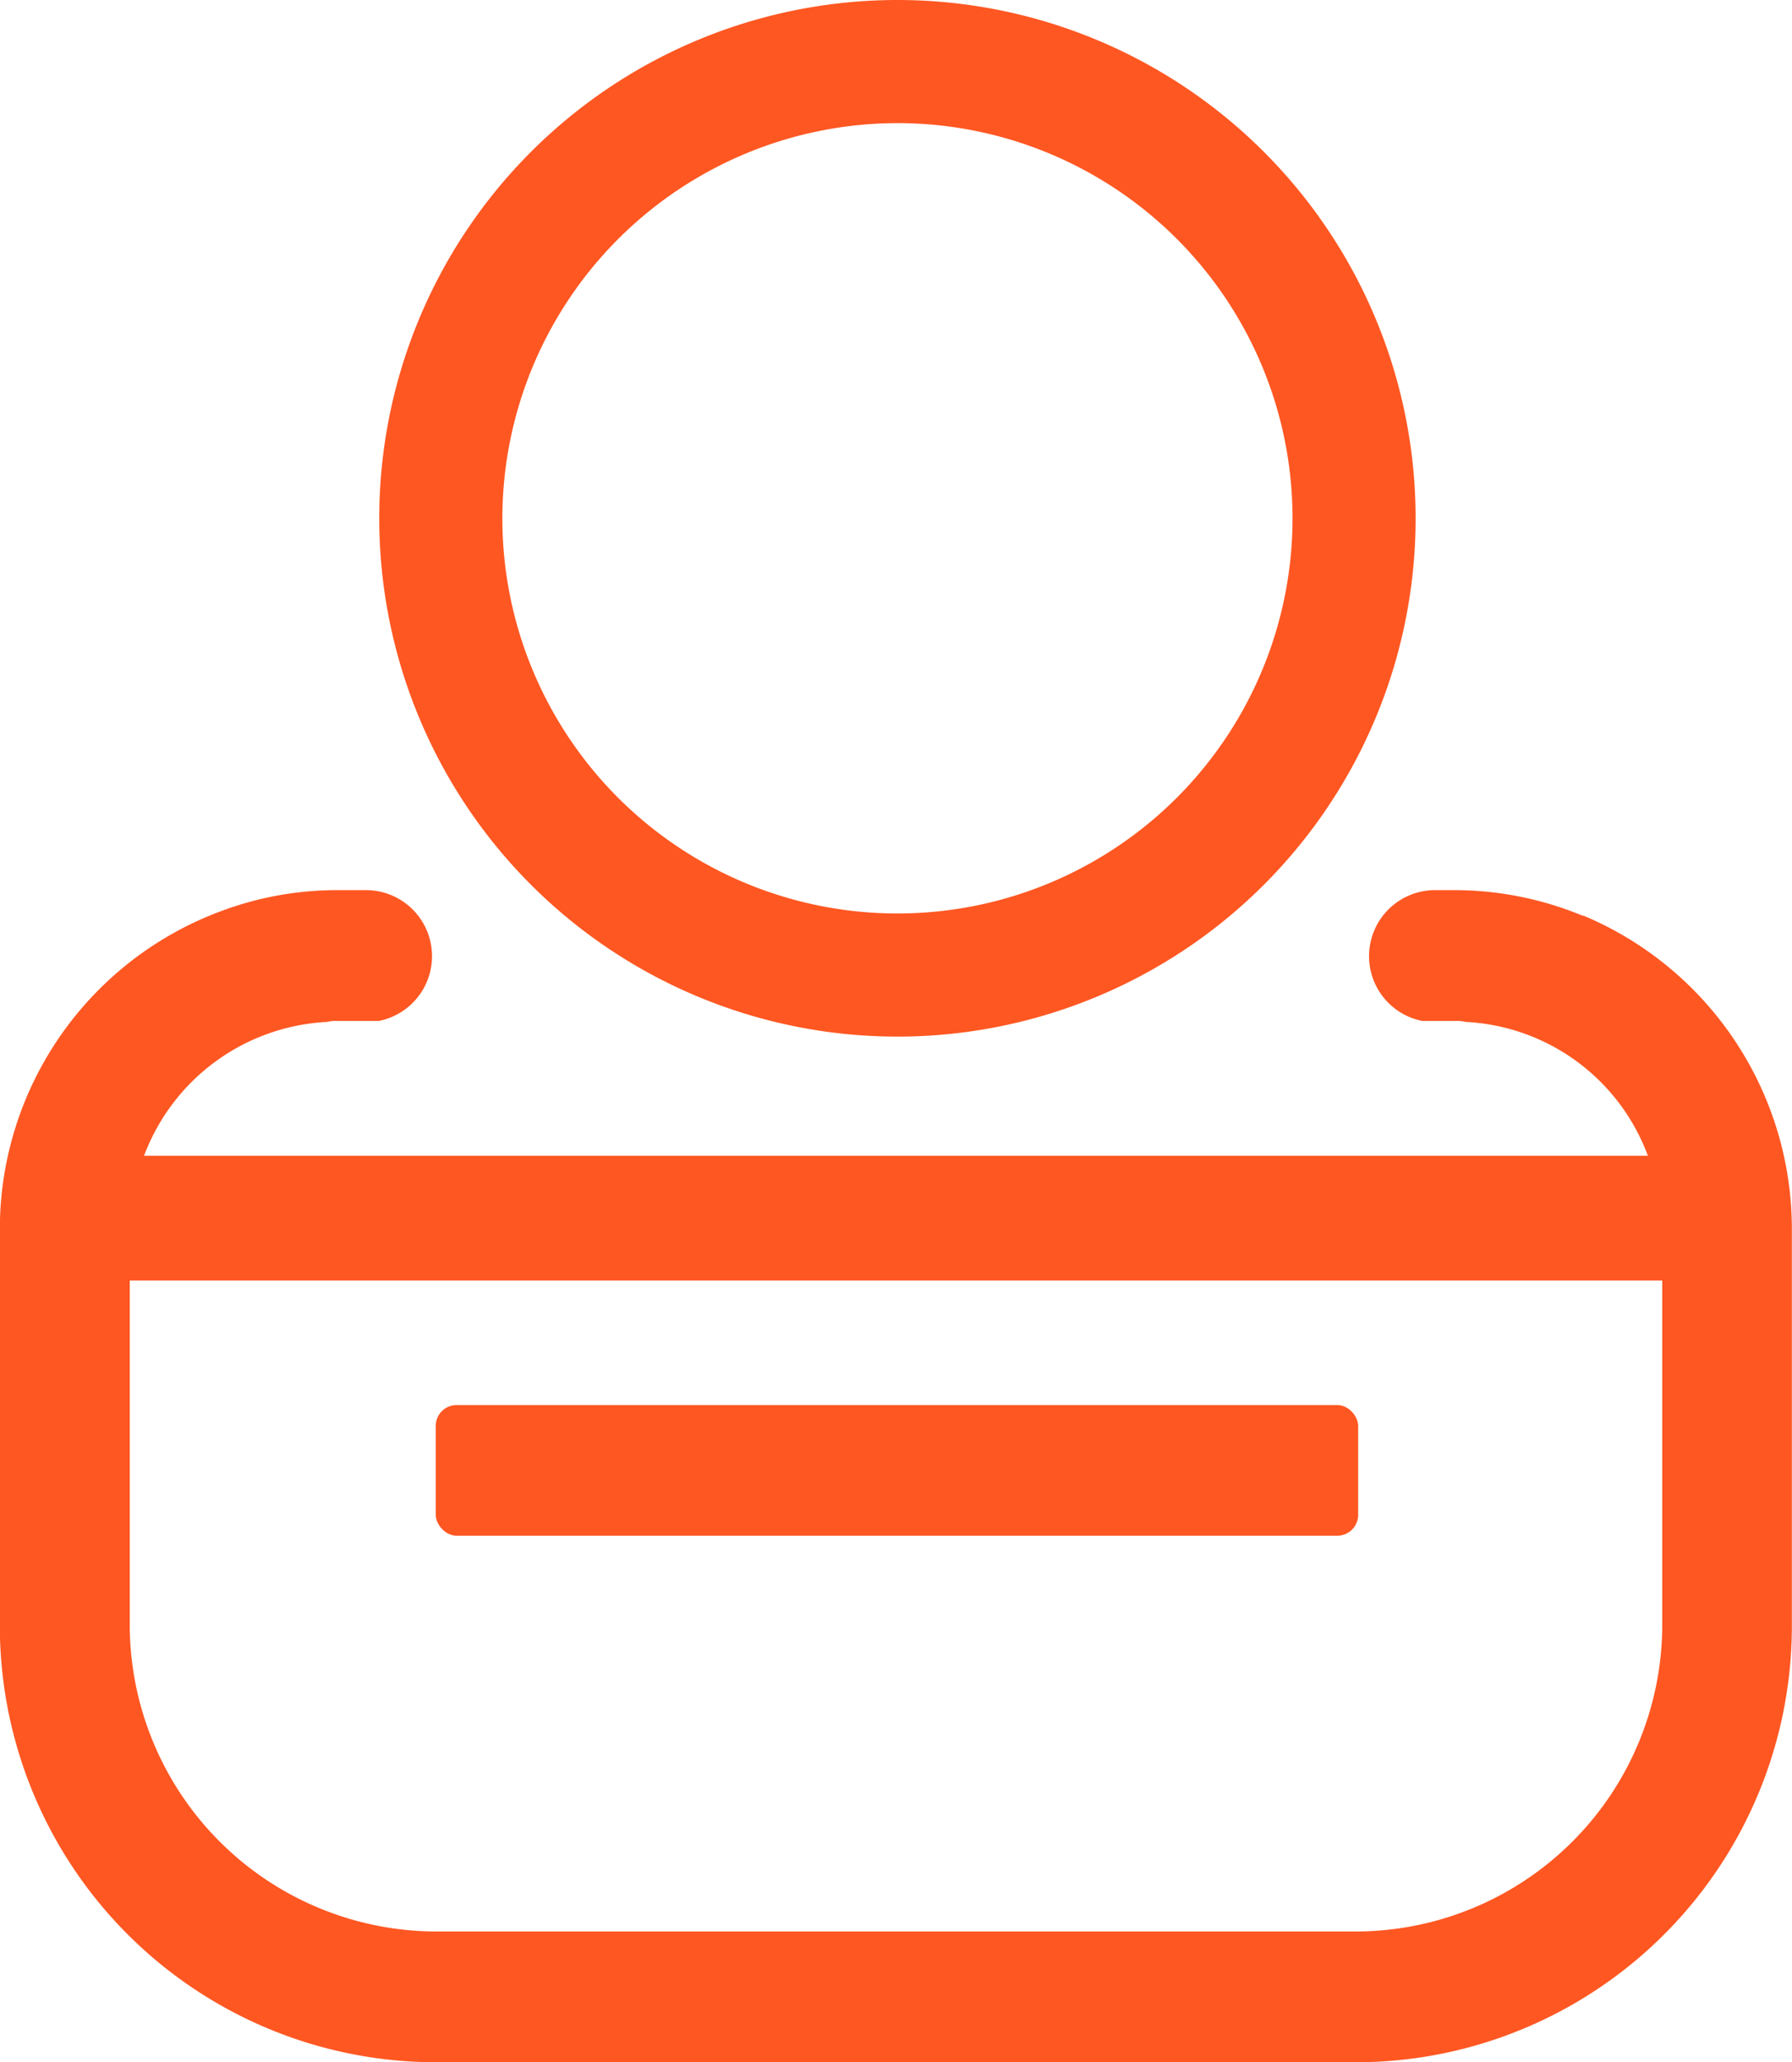 <svg id="Componente_39_1" data-name="Componente 39 – 1" xmlns="http://www.w3.org/2000/svg" width="54.91" height="63.178" viewBox="0 0 54.91 63.178">
  <rect id="Rectángulo_6787" data-name="Rectángulo 6787" width="24" height="24" transform="translate(18.919 31.592)" fill="none"/>
  <g id="Grupo_257" data-name="Grupo 257" transform="translate(-413.946 -1189.107)">
    <rect id="Rectángulo_6788" data-name="Rectángulo 6788" width="28.265" height="4.003" rx="0.639" transform="translate(427.298 1232.15)" fill="#ff5722"/>
    <path id="Trazado_496" data-name="Trazado 496" d="M462.47,1198.6h-.031a10.267,10.267,0,0,0-3.913-.783h-.595a2.023,2.023,0,0,0-.407,4.007h1a1.286,1.286,0,0,1,.344.031,6.285,6.285,0,0,1,5.572,4.1H418.36a6.328,6.328,0,0,1,5.6-4.1,1.286,1.286,0,0,1,.344-.031h1.252a2.023,2.023,0,0,0-.407-4.007h-.845a10.122,10.122,0,0,0-3.538.626,10.394,10.394,0,0,0-6.825,9.736v12.146a13.374,13.374,0,0,0,13.4,13.4h28.144a13.367,13.367,0,0,0,13.367-13.4V1208.18A10.414,10.414,0,0,0,462.47,1198.6Zm2.41,21.726a9.4,9.4,0,0,1-9.392,9.392H427.345a9.406,9.406,0,0,1-9.423-9.392v-10.55H464.88Z" transform="translate(0 18.559)" fill="#ff5722"/>
    <path id="Trazado_497" data-name="Trazado 497" d="M433.536,1192.879a12.106,12.106,0,1,1-12.106,12.106,12.119,12.119,0,0,1,12.106-12.106m0-3.772a15.878,15.878,0,1,0,15.878,15.878,15.879,15.879,0,0,0-15.878-15.878Z" transform="translate(7.909 0)" fill="#ff5722"/>
  </g>
</svg>
